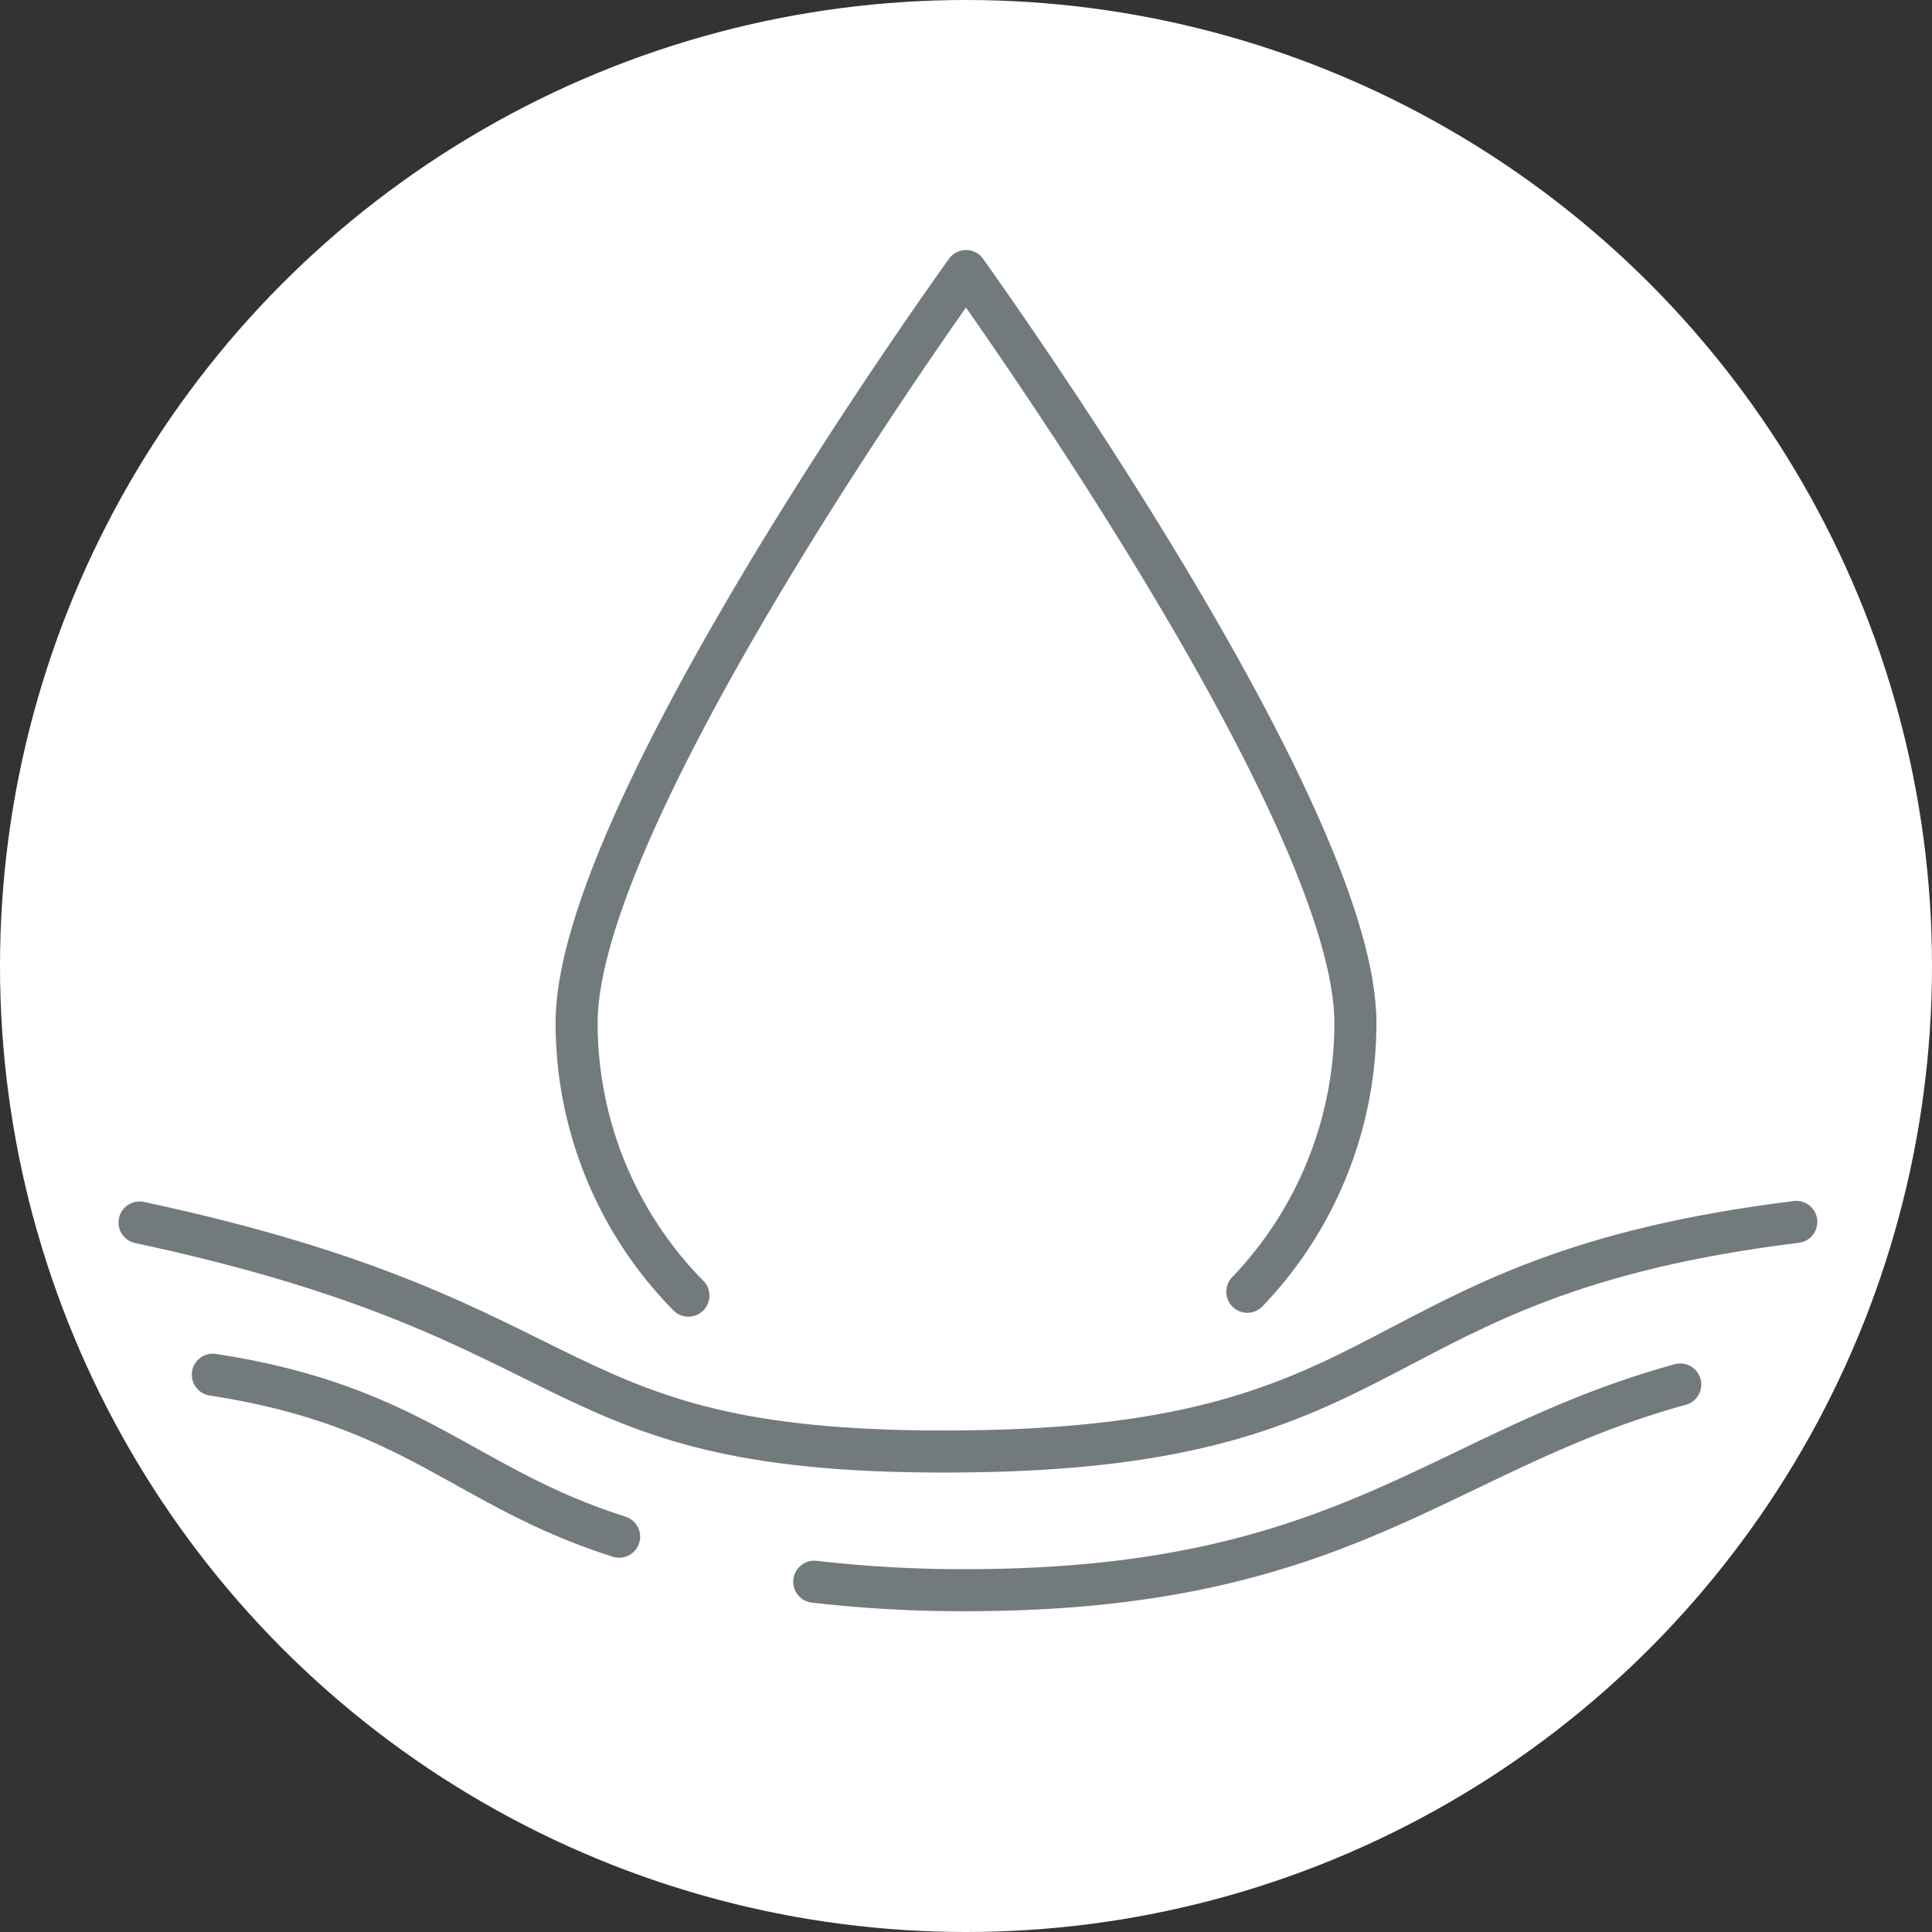 <svg viewBox="0 0 130 130" xmlns="http://www.w3.org/2000/svg"><rect x="0" y="0" width="130" height="130" fill="#333333" stroke="none"/><defs><style>.cls-1{fill:#fff;}.cls-2{fill:none;stroke:#737a7d;stroke-linecap:round;stroke-linejoin:round;stroke-width:2.83px;}</style></defs><title>ic-fresca</title><g data-name="Livello 2" id="Livello_2"><g data-name="Livello 1" id="Livello_1-2"><circle r="65" cy="65" cx="65" class="cls-1"></circle><path d="M83.93,86.92a26.13,26.13,0,0,0,7.27-18.1C91.2,55.89,70,25.28,65,18.24c-5,7-26.2,37.65-26.2,50.58a26.12,26.12,0,0,0,7.52,18.36" class="cls-2"></path><path d="M120.87,82.22C91.09,85.89,95.18,97.35,65,97.66,36.09,98,41,89,9.39,82.26" class="cls-2"></path><path d="M41.66,103.4C31.19,100.08,28,94.6,14.32,92.5" class="cls-2"></path><path d="M113.06,93.16C96.78,97.65,90.63,107,65,107a86.57,86.57,0,0,1-10.21-.57" class="cls-2"></path></g></g></svg>